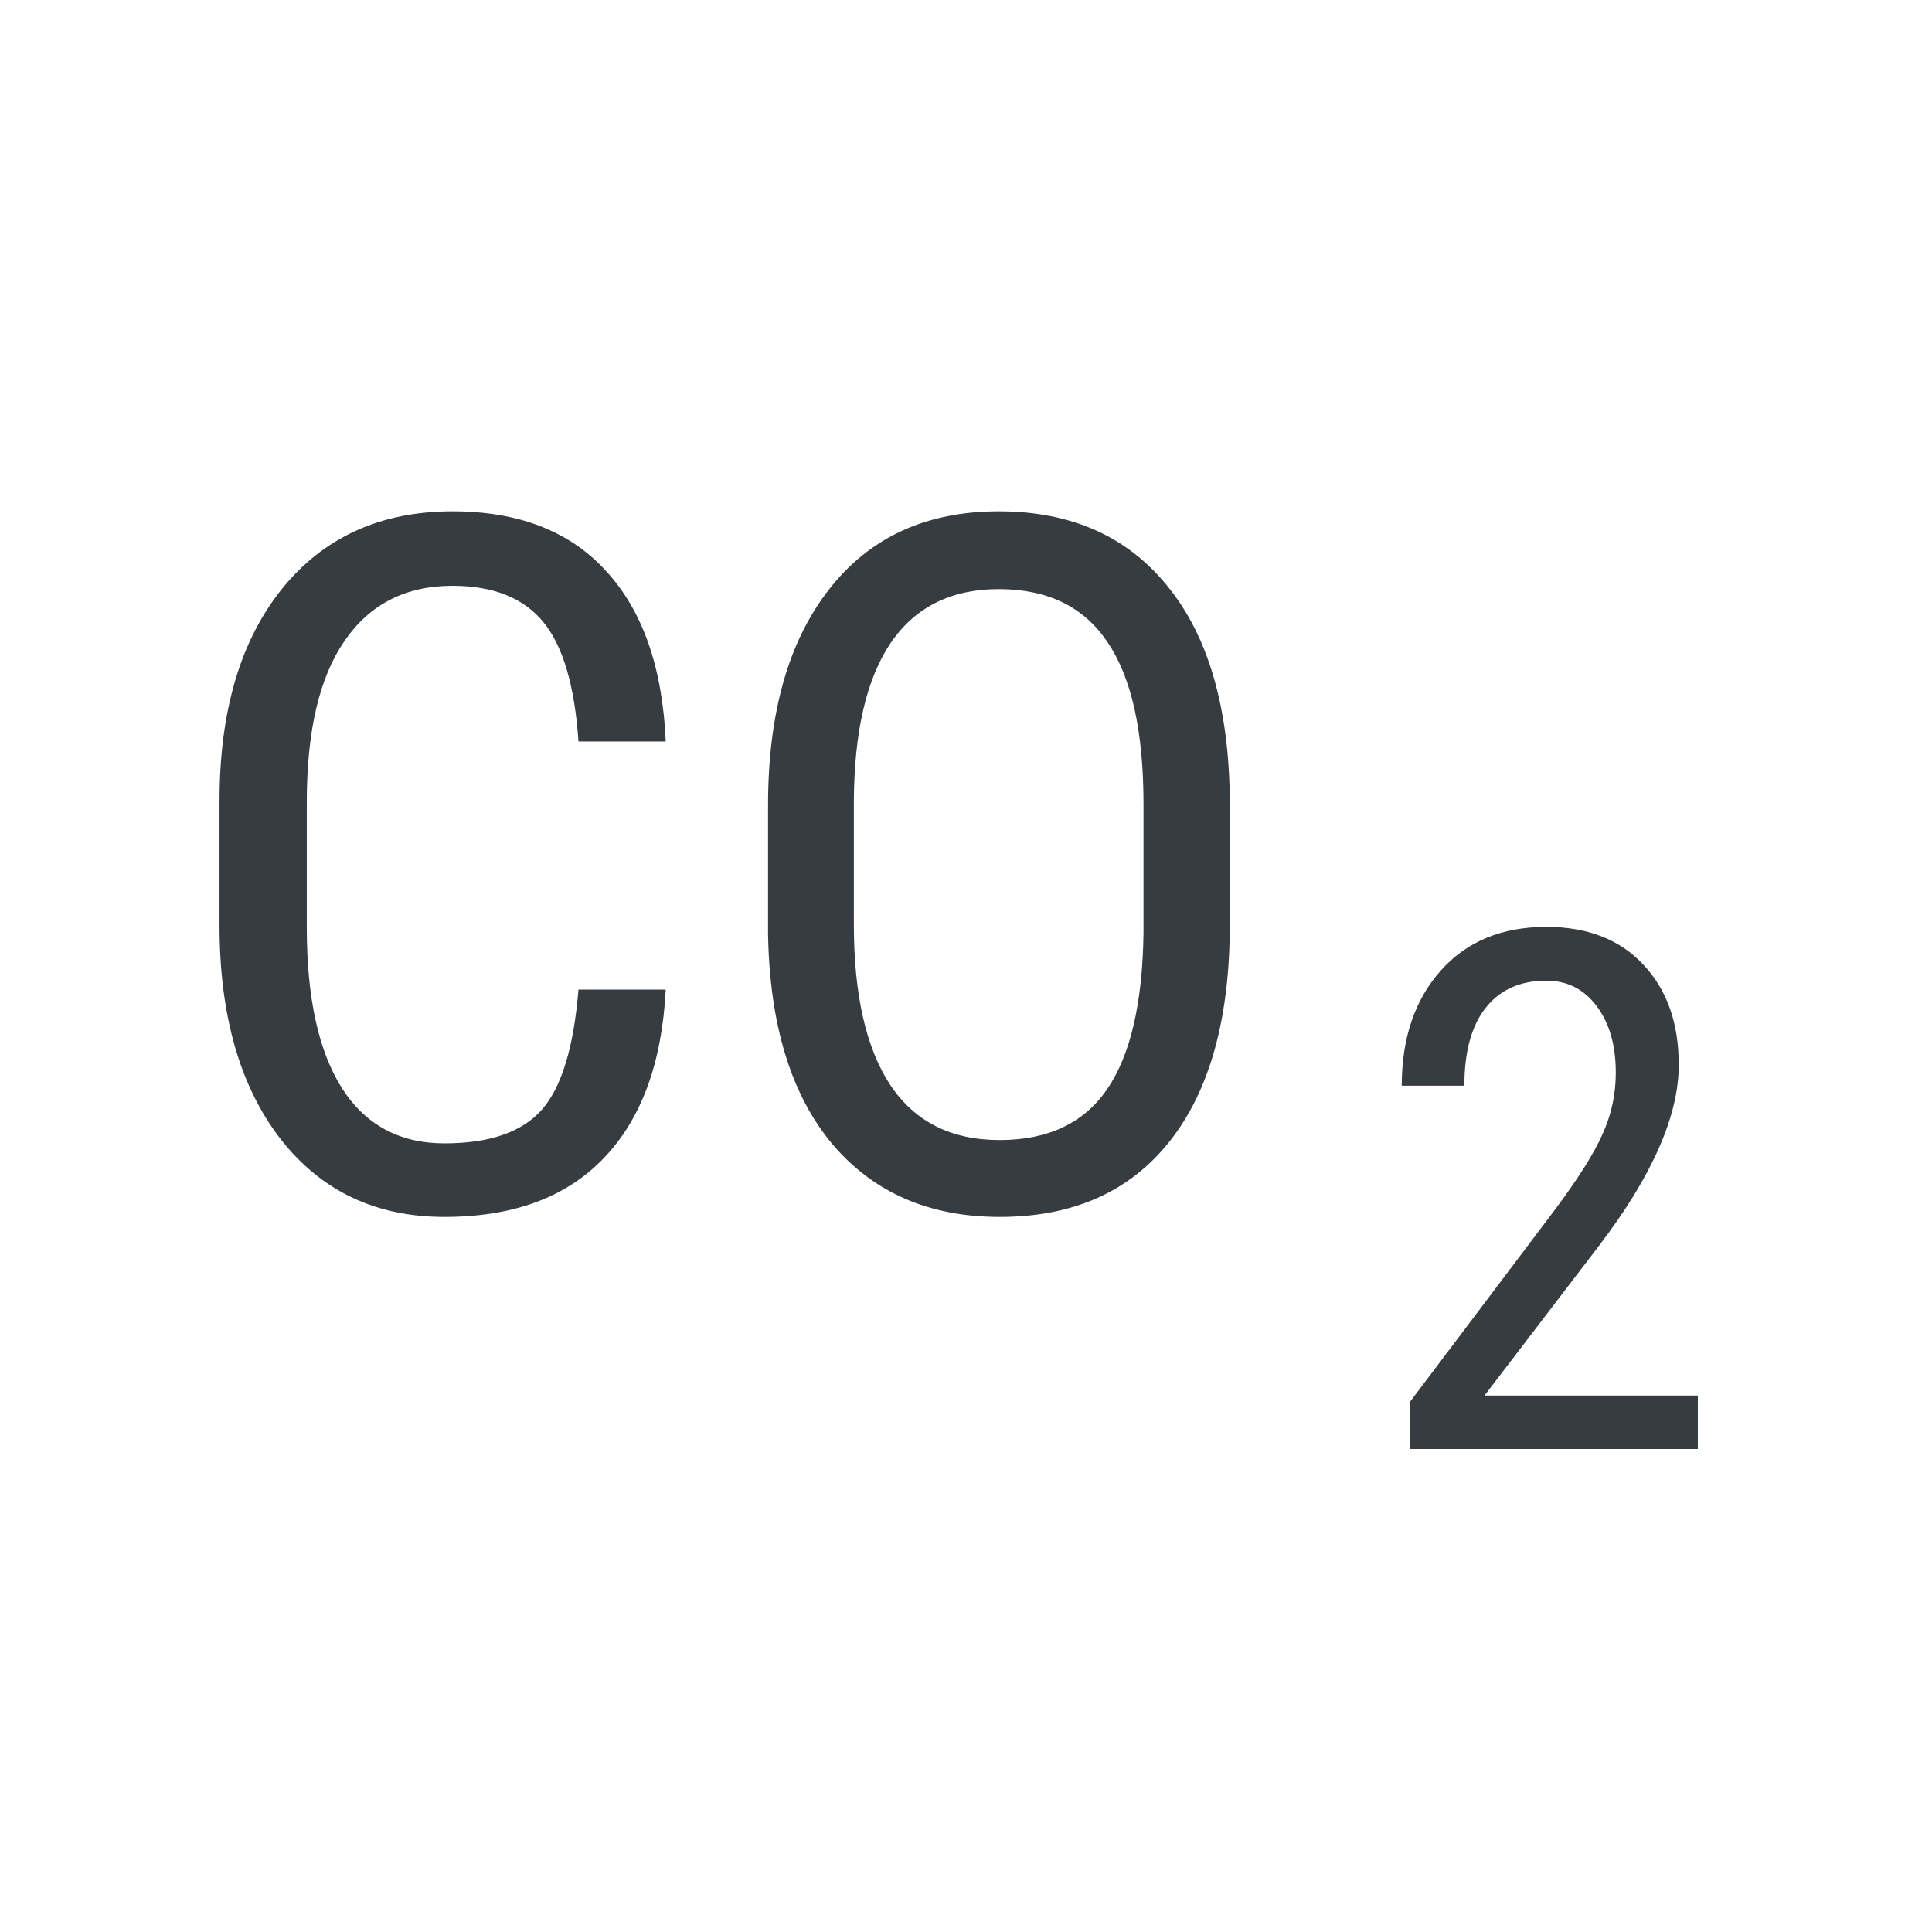 <svg viewBox="0 0 24 24" fill="none" xmlns="http://www.w3.org/2000/svg">
<path fill-rule="evenodd" clip-rule="evenodd" d="M7.496 14.391C7.965 13.906 8.223 13.207 8.27 12.293H7.186C7.127 13.012 6.975 13.51 6.729 13.787C6.482 14.065 6.08 14.203 5.521 14.203C4.963 14.203 4.537 13.973 4.244 13.512C3.955 13.051 3.811 12.389 3.811 11.525V9.961C3.811 9.082 3.967 8.416 4.279 7.963C4.592 7.506 5.039 7.277 5.621 7.277C6.125 7.277 6.5 7.426 6.746 7.723C6.992 8.02 7.139 8.516 7.186 9.211H8.27C8.23 8.293 7.984 7.588 7.531 7.096C7.082 6.6 6.445 6.352 5.621 6.352C4.727 6.352 4.02 6.674 3.5 7.318C2.984 7.963 2.727 8.84 2.727 9.949V11.496C2.727 12.609 2.979 13.492 3.482 14.145C3.986 14.793 4.666 15.117 5.521 15.117C6.373 15.117 7.031 14.875 7.496 14.391ZM14.533 14.174C15.029 13.545 15.277 12.648 15.277 11.484V9.932C15.266 8.783 15.008 7.9 14.504 7.283C14.004 6.662 13.305 6.352 12.406 6.352C11.504 6.352 10.801 6.676 10.297 7.324C9.793 7.969 9.541 8.861 9.541 10.002V11.607C9.561 12.725 9.824 13.59 10.332 14.203C10.844 14.812 11.539 15.117 12.418 15.117C13.332 15.117 14.037 14.803 14.533 14.174ZM13.76 7.98C14.057 8.418 14.205 9.088 14.205 9.99V11.59C14.193 12.461 14.043 13.107 13.754 13.529C13.465 13.951 13.02 14.162 12.418 14.162C11.816 14.162 11.363 13.934 11.059 13.477C10.758 13.02 10.607 12.355 10.607 11.484V9.955C10.611 9.088 10.764 8.432 11.065 7.986C11.369 7.541 11.816 7.318 12.406 7.318C13.016 7.318 13.467 7.539 13.76 7.98ZM17.514 18H21.091V17.336H18.441L19.865 15.473C20.524 14.609 20.854 13.86 20.854 13.227C20.854 12.709 20.707 12.294 20.415 11.984C20.122 11.67 19.72 11.514 19.21 11.514C18.657 11.514 18.219 11.695 17.896 12.059C17.574 12.422 17.413 12.898 17.413 13.487H18.191C18.191 13.065 18.279 12.743 18.455 12.52C18.633 12.294 18.885 12.182 19.21 12.182C19.468 12.182 19.676 12.287 19.834 12.498C19.993 12.709 20.072 12.984 20.072 13.324C20.072 13.591 20.018 13.844 19.909 14.085C19.804 14.322 19.613 14.627 19.338 14.998L17.514 17.416V18Z" fill="#373C41"/>
</svg>
